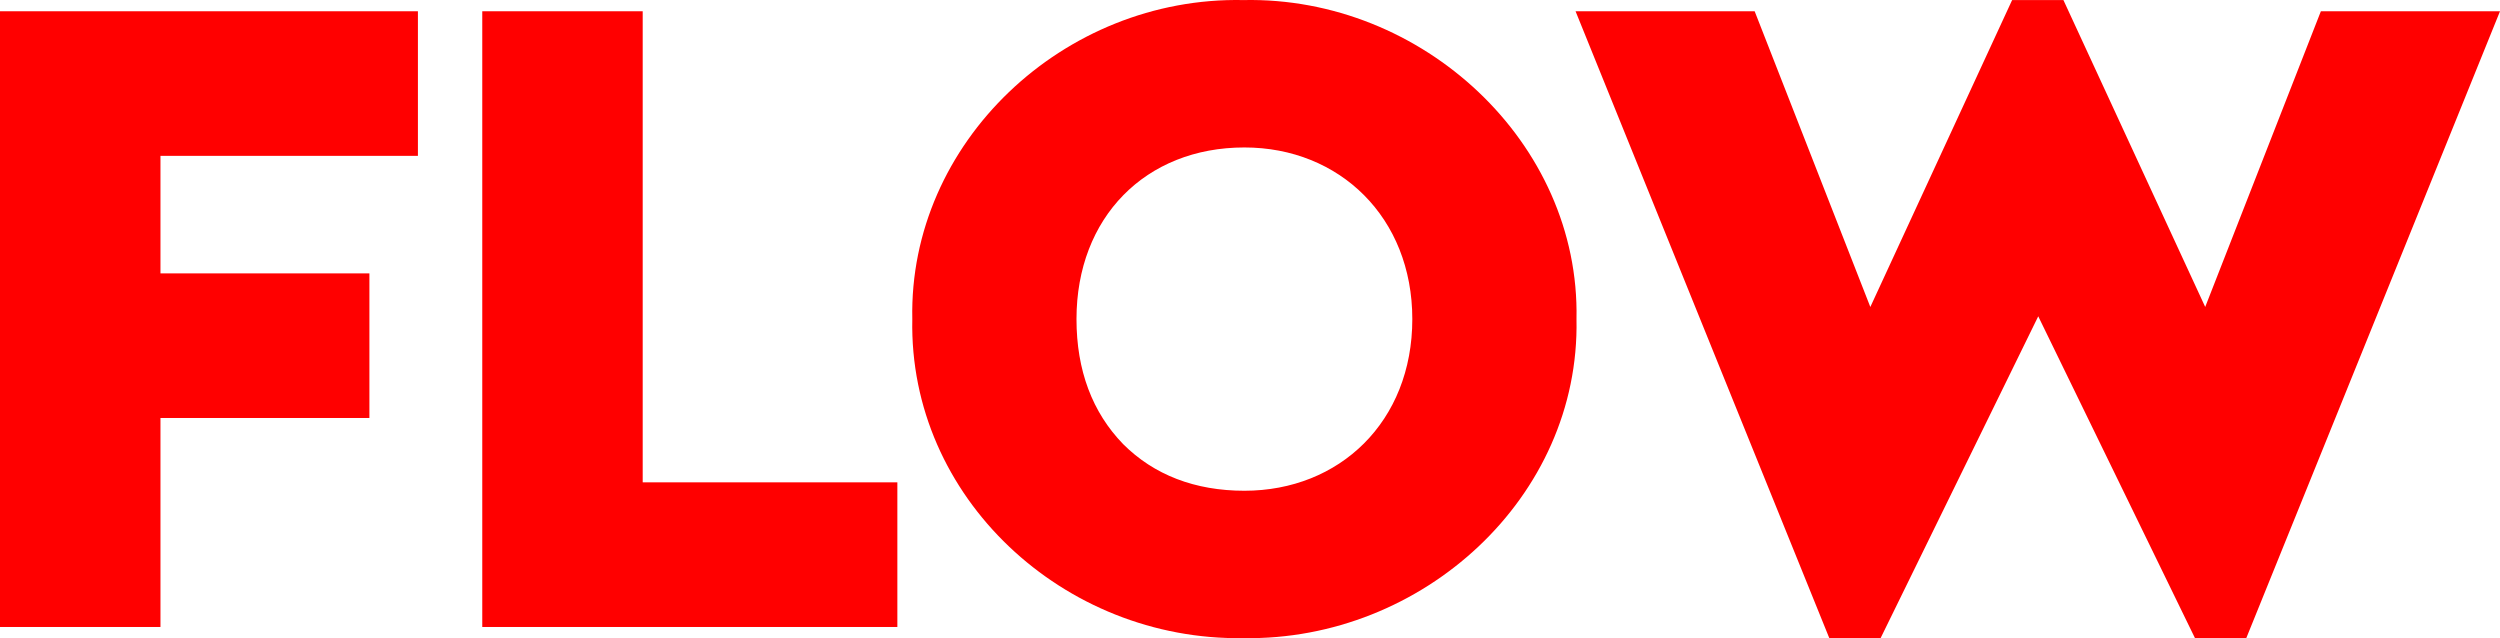 <svg xmlns="http://www.w3.org/2000/svg" viewBox="0 0 3022.42 771.53"><path d="M0,13.62H505.24v174.8H194v142.1H446.6V505.33H194V758H0Z" style="fill:red"/><path d="M583.05,13.62H777V583.14h307.88V758H583.05Z" style="fill:red"/><path d="M1503.31.08c216.53-4.51,407.13,172.55,402.62,385.7,4.51,215.41-186.09,389.09-402.62,385.7-217.66,3.39-404.87-170.29-400.36-385.7C1098.44,172.63,1285.65-4.43,1503.31.08Zm1.13,178.19c-119.55,0-203,84.59-203,207.51,0,62,19.17,112.78,56.39,151.13,37.21,37.21,86.83,56.39,146.61,56.39,115,0,203-83.46,203-207.52C1707.44,262.86,1619.47,178.27,1504.44,178.27Z" style="fill:red"/><path d="M3022.42,13.62,2715.67,771.48h-62L2464.17,382.4,2273.58,771.48h-62L1904.8,13.62h216.53l139.84,357.5L2432.6.08h62l171.43,371,139.84-357.5Z" style="fill:red"/></svg>